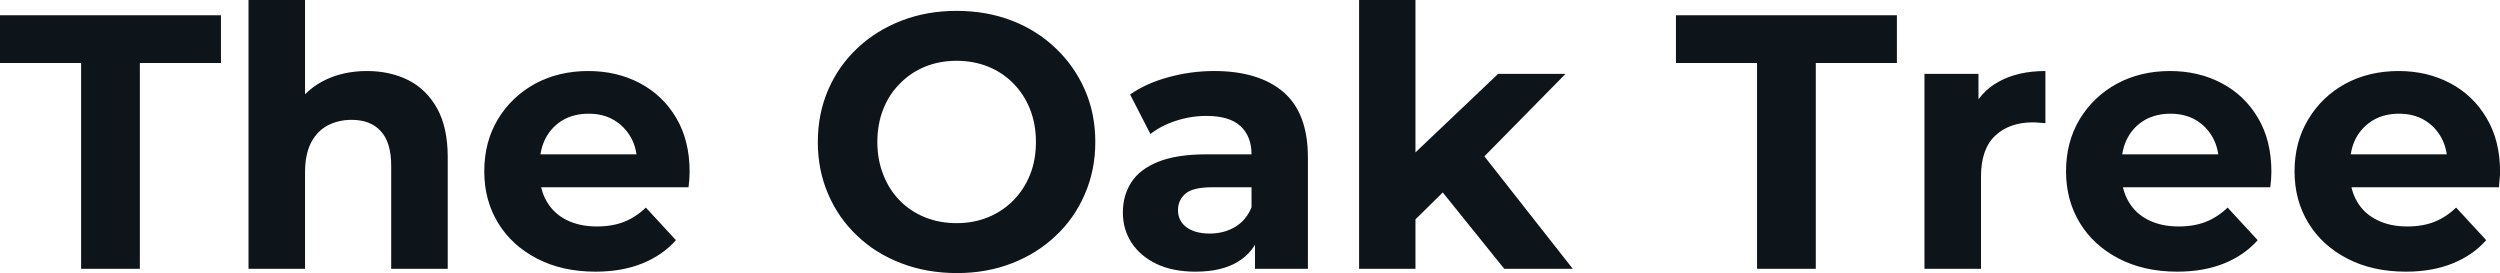 <svg fill="#0d141a" viewBox="0 0 158.746 17.342" height="100%" width="100%" xmlns="http://www.w3.org/2000/svg"><path preserveAspectRatio="none" d="M8.88 17.07L5.15 17.07L5.15 4.00L0 4.00L0 0.97L14.03 0.97L14.03 4.00L8.88 4.00L8.88 17.07ZM23.30 4.51L23.30 4.51Q24.77 4.51 25.93 5.09Q27.09 5.68 27.76 6.89Q28.43 8.10 28.43 9.98L28.43 9.98L28.43 17.07L24.84 17.07L24.84 10.53Q24.84 9.04 24.18 8.33Q23.53 7.61 22.33 7.61L22.33 7.61Q21.48 7.61 20.80 7.97Q20.13 8.33 19.75 9.06Q19.37 9.80 19.37 10.95L19.37 10.95L19.37 17.07L15.78 17.07L15.78 0L19.37 0L19.37 8.12L18.56 7.08Q19.23 5.84 20.47 5.17Q21.71 4.51 23.30 4.51ZM37.81 17.25L37.81 17.25Q35.70 17.25 34.10 16.42Q32.50 15.59 31.63 14.16Q30.75 12.72 30.75 10.88L30.75 10.88Q30.75 9.02 31.61 7.58Q32.48 6.14 33.97 5.32Q35.47 4.51 37.35 4.51L37.35 4.51Q39.17 4.51 40.63 5.28Q42.09 6.05 42.94 7.49Q43.79 8.92 43.79 10.92L43.79 10.92Q43.79 11.13 43.77 11.40Q43.75 11.66 43.72 11.89L43.72 11.89L33.67 11.89L33.67 9.80L41.84 9.80L40.46 10.42Q40.46 9.45 40.07 8.74Q39.67 8.03 38.98 7.62Q38.30 7.22 37.38 7.22L37.38 7.22Q36.45 7.22 35.75 7.62Q35.05 8.03 34.66 8.75Q34.27 9.48 34.27 10.46L34.27 10.46L34.27 11.02Q34.27 12.03 34.72 12.80Q35.17 13.57 35.98 13.97Q36.80 14.38 37.90 14.38L37.90 14.38Q38.89 14.38 39.64 14.08Q40.39 13.78 41.01 13.18L41.01 13.18L42.92 15.25Q42.07 16.21 40.78 16.73Q39.49 17.25 37.81 17.25ZM60.77 17.34L60.77 17.34Q58.86 17.34 57.24 16.72Q55.61 16.10 54.43 14.97Q53.24 13.85 52.59 12.33Q51.93 10.81 51.93 9.02L51.93 9.02Q51.93 7.22 52.59 5.70Q53.24 4.19 54.44 3.06Q55.64 1.93 57.25 1.31Q58.86 0.69 60.74 0.69L60.74 0.69Q62.65 0.69 64.25 1.31Q65.85 1.93 67.03 3.06Q68.22 4.19 68.88 5.69Q69.55 7.20 69.55 9.02L69.55 9.02Q69.55 10.81 68.88 12.34Q68.22 13.87 67.03 14.98Q65.85 16.10 64.25 16.72Q62.65 17.34 60.77 17.34ZM60.74 14.17L60.74 14.17Q61.82 14.17 62.73 13.80Q63.64 13.43 64.33 12.74Q65.02 12.05 65.40 11.11Q65.78 10.17 65.78 9.02L65.78 9.02Q65.78 7.87 65.40 6.92Q65.02 5.98 64.34 5.29Q63.66 4.60 62.74 4.23Q61.82 3.86 60.74 3.86L60.74 3.86Q59.66 3.86 58.75 4.23Q57.84 4.60 57.16 5.29Q56.46 5.98 56.09 6.92Q55.71 7.87 55.71 9.02L55.71 9.02Q55.71 10.14 56.09 11.10Q56.46 12.05 57.14 12.74Q57.82 13.43 58.74 13.80Q59.66 14.17 60.74 14.17ZM83.05 17.07L79.69 17.07L79.69 14.65L79.47 14.12L79.47 9.80Q79.47 8.65 78.76 8.00Q78.06 7.36 76.61 7.36L76.61 7.36Q75.62 7.36 74.67 7.67Q73.72 7.98 73.05 8.51L73.05 8.51L71.76 6.00Q72.77 5.29 74.20 4.90Q75.62 4.51 77.10 4.51L77.10 4.51Q79.92 4.51 81.49 5.84Q83.05 7.18 83.05 10.00L83.05 10.00L83.05 17.07ZM75.92 17.25L75.92 17.25Q74.47 17.25 73.44 16.76Q72.40 16.26 71.85 15.41Q71.30 14.56 71.30 13.50L71.30 13.50Q71.30 12.40 71.84 11.57Q72.38 10.74 73.55 10.27Q74.73 9.80 76.61 9.80L76.61 9.80L79.90 9.80L79.90 11.89L77.00 11.89Q75.74 11.89 75.27 12.30Q74.80 12.72 74.80 13.34L74.80 13.34Q74.80 14.03 75.34 14.43Q75.88 14.83 76.82 14.83L76.82 14.83Q77.72 14.83 78.43 14.41Q79.14 13.98 79.47 13.16L79.47 13.16L80.02 14.81Q79.63 16.01 78.59 16.63Q77.56 17.25 75.92 17.25ZM92 11.84L89.26 14.54L89.36 10.17L95.13 4.69L99.41 4.69L93.86 10.33L92 11.84ZM89.88 17.07L86.30 17.07L86.30 0L89.88 0L89.88 17.07ZM99.87 17.07L95.52 17.07L91.33 11.87L93.59 9.08L99.87 17.07ZM115.30 17.07L111.57 17.07L111.57 4.00L106.42 4.00L106.42 0.97L120.45 0.97L120.45 4.00L115.30 4.00L115.30 17.07ZM125.79 17.07L122.20 17.07L122.20 4.69L125.63 4.69L125.63 8.19L125.14 7.18Q125.69 5.86 126.91 5.19Q128.13 4.51 129.88 4.51L129.88 4.51L129.88 7.82Q129.65 7.80 129.47 7.79Q129.28 7.77 129.08 7.77L129.08 7.77Q127.60 7.77 126.70 8.61Q125.79 9.45 125.79 11.22L125.79 11.22L125.79 17.07ZM138.25 17.25L138.25 17.25Q136.14 17.25 134.54 16.42Q132.94 15.59 132.07 14.16Q131.19 12.72 131.19 10.88L131.19 10.88Q131.19 9.02 132.05 7.58Q132.92 6.14 134.41 5.32Q135.91 4.51 137.79 4.51L137.79 4.51Q139.61 4.51 141.07 5.28Q142.53 6.05 143.38 7.49Q144.23 8.92 144.23 10.92L144.23 10.92Q144.23 11.13 144.21 11.40Q144.19 11.66 144.16 11.89L144.16 11.89L134.11 11.89L134.11 9.80L142.28 9.80L140.90 10.42Q140.90 9.45 140.51 8.74Q140.12 8.03 139.43 7.62Q138.74 7.22 137.82 7.22L137.82 7.22Q136.90 7.22 136.19 7.62Q135.49 8.03 135.10 8.75Q134.71 9.48 134.71 10.46L134.71 10.46L134.71 11.02Q134.71 12.03 135.16 12.80Q135.61 13.57 136.42 13.97Q137.24 14.38 138.34 14.38L138.34 14.38Q139.33 14.38 140.08 14.08Q140.83 13.78 141.45 13.18L141.45 13.18L143.36 15.25Q142.51 16.21 141.22 16.73Q139.93 17.25 138.25 17.25ZM152.77 17.25L152.77 17.25Q150.65 17.25 149.05 16.42Q147.45 15.59 146.58 14.16Q145.70 12.72 145.70 10.88L145.70 10.88Q145.70 9.02 146.57 7.58Q147.43 6.14 148.92 5.32Q150.42 4.51 152.31 4.51L152.31 4.51Q154.12 4.51 155.58 5.28Q157.04 6.05 157.89 7.49Q158.75 8.92 158.75 10.92L158.75 10.92Q158.75 11.13 158.72 11.40Q158.70 11.66 158.68 11.89L158.68 11.89L148.63 11.89L148.63 9.80L156.79 9.80L155.41 10.42Q155.41 9.45 155.02 8.74Q154.63 8.03 153.94 7.62Q153.25 7.22 152.33 7.22L152.33 7.22Q151.41 7.22 150.71 7.62Q150.01 8.03 149.61 8.75Q149.22 9.48 149.22 10.46L149.22 10.46L149.22 11.02Q149.22 12.03 149.67 12.80Q150.12 13.57 150.94 13.97Q151.75 14.38 152.86 14.38L152.86 14.38Q153.85 14.38 154.59 14.08Q155.34 13.78 155.96 13.18L155.96 13.18L157.87 15.25Q157.02 16.21 155.73 16.73Q154.44 17.25 152.77 17.25Z"></path></svg>